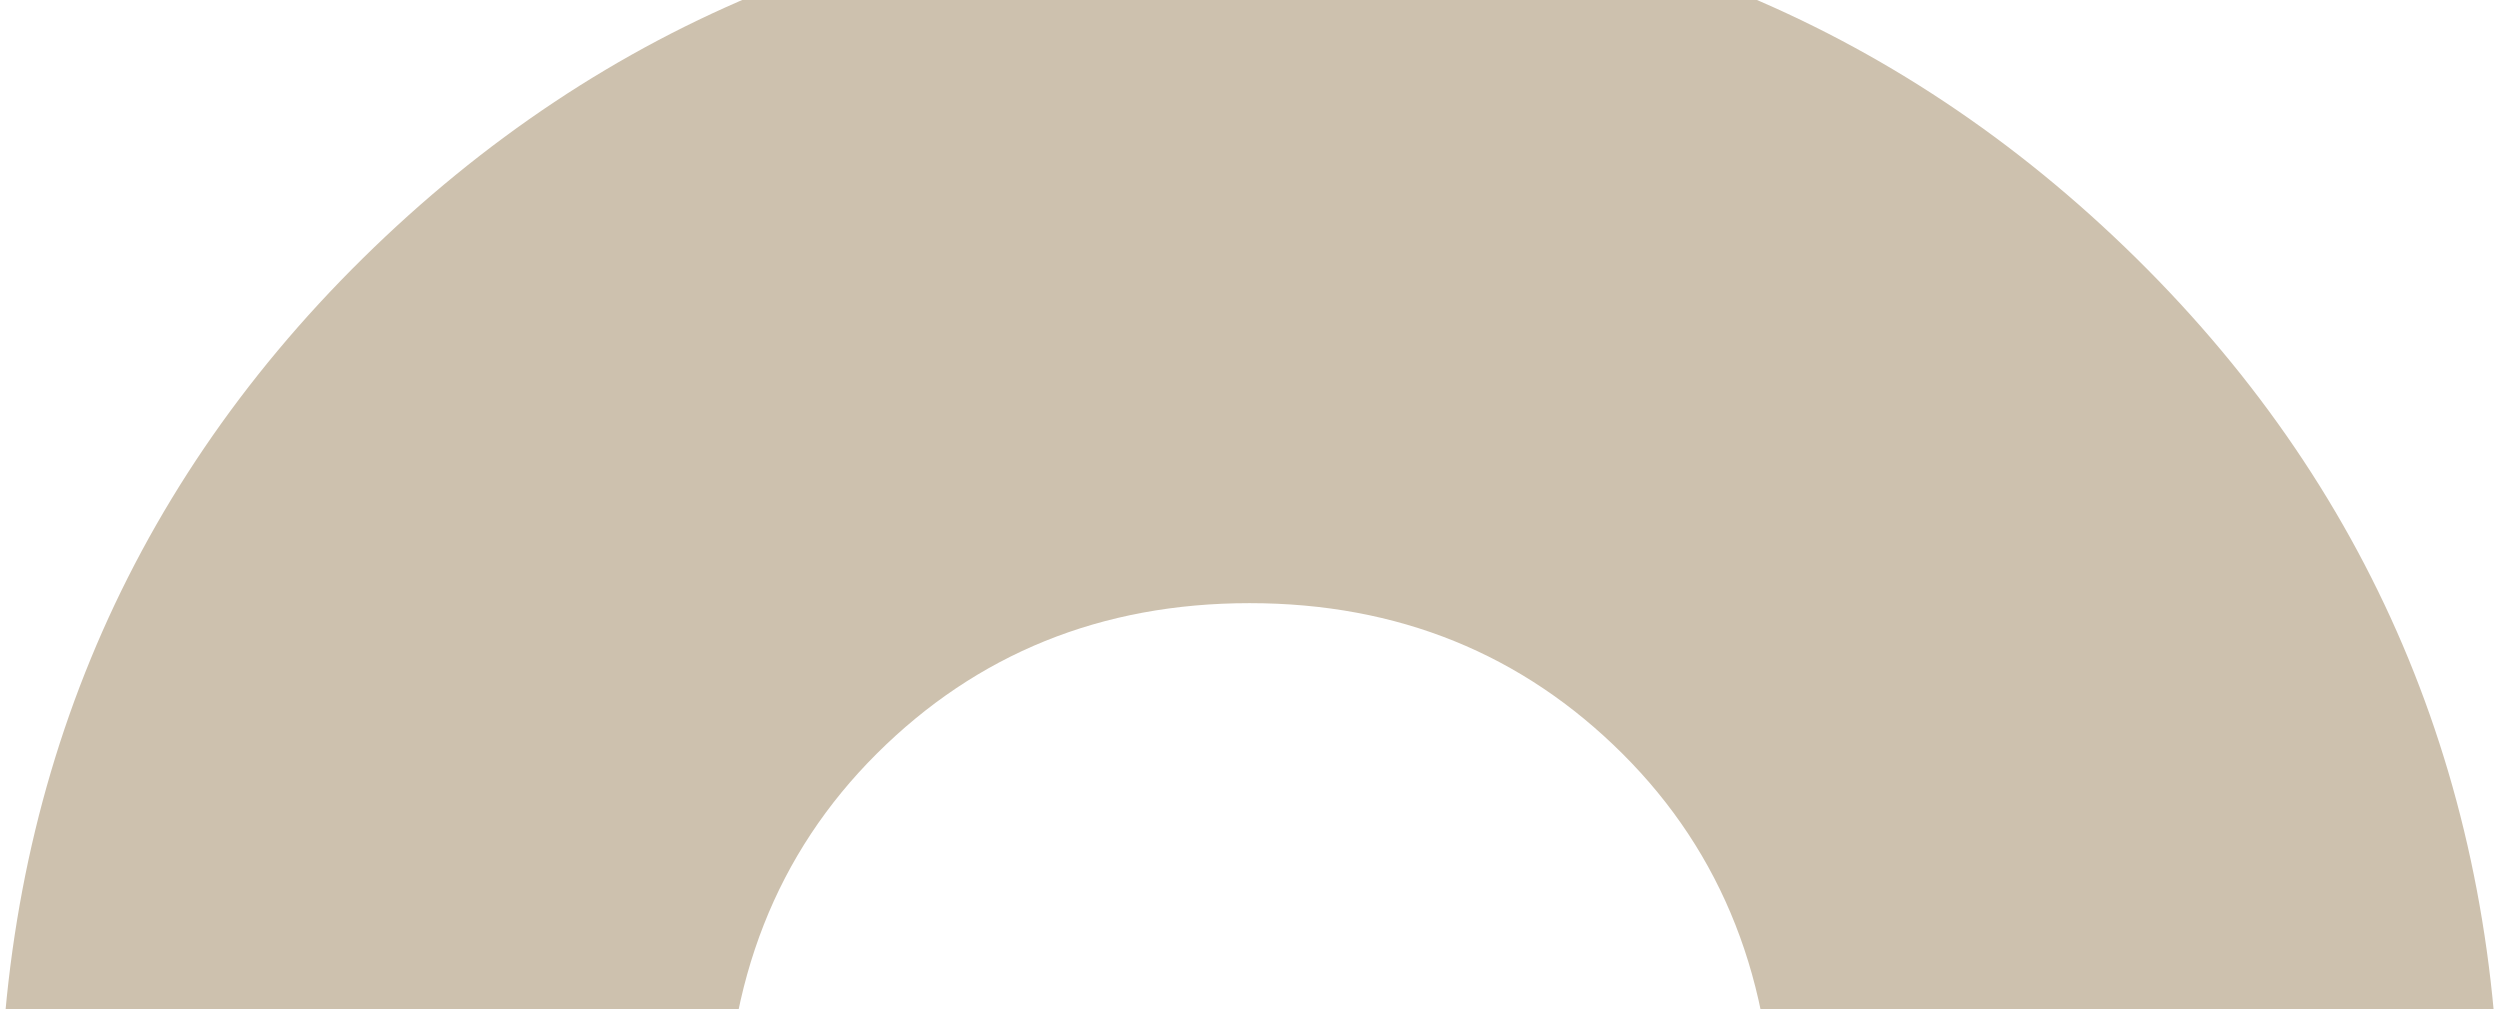 <svg width="1080" height="436" viewBox="0 0 1080 436" fill="none" xmlns="http://www.w3.org/2000/svg">
<g clip-path="url(#clip0_627_5752)">
<path d="M539.826 -43.503C390.352 -43.503 260.879 8.922 156.668 111.675C52.458 214.428 -0.174 343.393 -0.174 492.28C-0.174 641.168 52.458 770.133 156.668 872.886C260.879 975.639 390.352 1028.06 539.826 1028.06C689.3 1028.06 818.773 975.639 922.984 872.886C1027.19 770.133 1079.83 641.168 1079.83 492.28C1079.83 343.393 1027.19 214.428 922.984 111.675C818.773 8.922 689.3 -43.503 539.826 -43.503ZM766.142 492.28C766.142 560.433 744.036 616.003 700.878 658.992C657.721 701.981 604.036 723.999 539.826 723.999C475.615 723.999 421.931 701.981 378.773 658.992C335.615 616.003 313.51 560.433 313.51 492.28C313.51 424.128 335.615 368.557 378.773 325.569C421.931 282.58 475.615 260.562 539.826 260.562C604.036 260.562 657.721 282.58 700.878 325.569C744.036 368.557 766.142 424.128 766.142 492.28Z" fill="#CDC1AE"/>
</g>
<defs>
<clipPath id="clip0_627_5752">
<rect width="1080" height="436" fill="white"/>
</clipPath>
</defs>
</svg>

